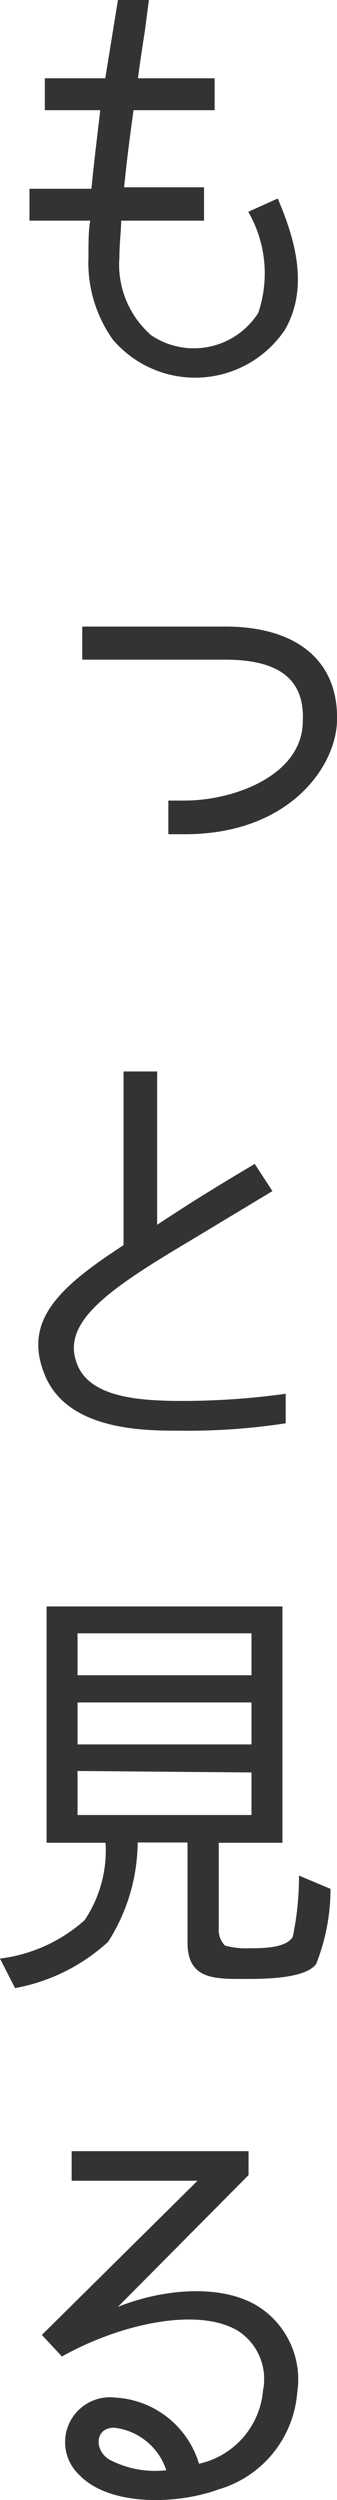 <svg xmlns="http://www.w3.org/2000/svg" viewBox="0 0 11.43 84.63"><title>top_category_more_btn</title><g id="e7cfbd66-8615-4e21-9f04-0e120a335867" data-name="レイヤー 2"><g id="a1f86da8-6c26-4b90-8dc9-ab712602679d" data-name="レイヤー 1"><path d="M4.68,2.65h2.6V3.73H4.53v0c-.12.84-.23,1.71-.32,2.61H6.92V7.47H4.11c0,.3-.06.79-.06,1.24a3.17,3.17,0,0,0,1.08,2.64,2.59,2.59,0,0,0,3.63-.76,4.17,4.17,0,0,0-.34-3.42l1-.45c.57,1.33,1.08,3,.24,4.45a3.67,3.67,0,0,1-5.83.33A4.49,4.49,0,0,1,3,8.71c0-.45,0-.94.06-1.24H1V6.39h2.1c.08-.83.2-1.8.3-2.66H1.52V2.65H3.57L4,0H5.05L4.92,1C4.84,1.54,4.75,2.08,4.68,2.65Z" style="fill:#333"/><path d="M11.43,24.43c-.06,1.58-1.67,3.81-5.16,3.81H5.71V27.1h.56c1.64,0,4-.84,4-2.7.07-1.6-1.08-2.07-2.65-2.07H2.79V21.21H7.65C10,21.21,11.5,22.32,11.43,24.43Z" style="fill:#333"/><path d="M6.06,48.43c-1.15,0-3.75,0-4.53-1.86s.48-3,2.66-4.42V36.27H5.33v5.19c1-.66,1.84-1.19,3.31-2.06l.6.92L6.45,42c-2.78,1.65-4.38,2.76-3.84,4.16.42,1.15,2.13,1.23,3.17,1.26a25.46,25.46,0,0,0,3.91-.24v1A21.79,21.79,0,0,1,6.06,48.43Z" style="fill:#333"/><path d="M7.63,65.86a2.74,2.74,0,0,0,.86.09c.4,0,1.22,0,1.44-.39a9.85,9.85,0,0,0,.21-2.07l1.07.45a6.89,6.89,0,0,1-.49,2.55c-.4.51-1.83.5-2.47.5-1,0-1.89,0-1.89-1.23V62.37H4.67a6.35,6.35,0,0,1-1,3.36A6.36,6.36,0,0,1,.51,67.3l-.51-1A5.29,5.29,0,0,0,2.87,65a4.24,4.24,0,0,0,.71-2.62h-2v-8h8v8H7.42v2.88A.76.76,0,0,0,7.63,65.86Zm-5-10.57v1.42h5.9V55.29Zm0,2.34v1.42h5.9V57.63Zm0,2.32v1.49h5.9V60Z" style="fill:#333"/><path d="M8.75,78.07A2.93,2.93,0,0,1,10.08,81a3.72,3.72,0,0,1-2.67,3.27c-1.42.52-3.69.57-4.71-.48a1.52,1.52,0,0,1,1.2-2.63A3.15,3.15,0,0,1,6.75,83.4a2.78,2.78,0,0,0,2.17-2.48,1.94,1.94,0,0,0-.82-2c-1.34-.84-4-.27-6,.85l-.68-.73,5.28-5.22H2.43v-1h6v.81L4,78.09C5.49,77.49,7.49,77.29,8.75,78.07ZM3.87,82.18c-.67,0-.67.78-.16,1.08a3.32,3.32,0,0,0,1.93.36A2.11,2.11,0,0,0,3.87,82.18Z" style="fill:#333"/></g></g></svg>
